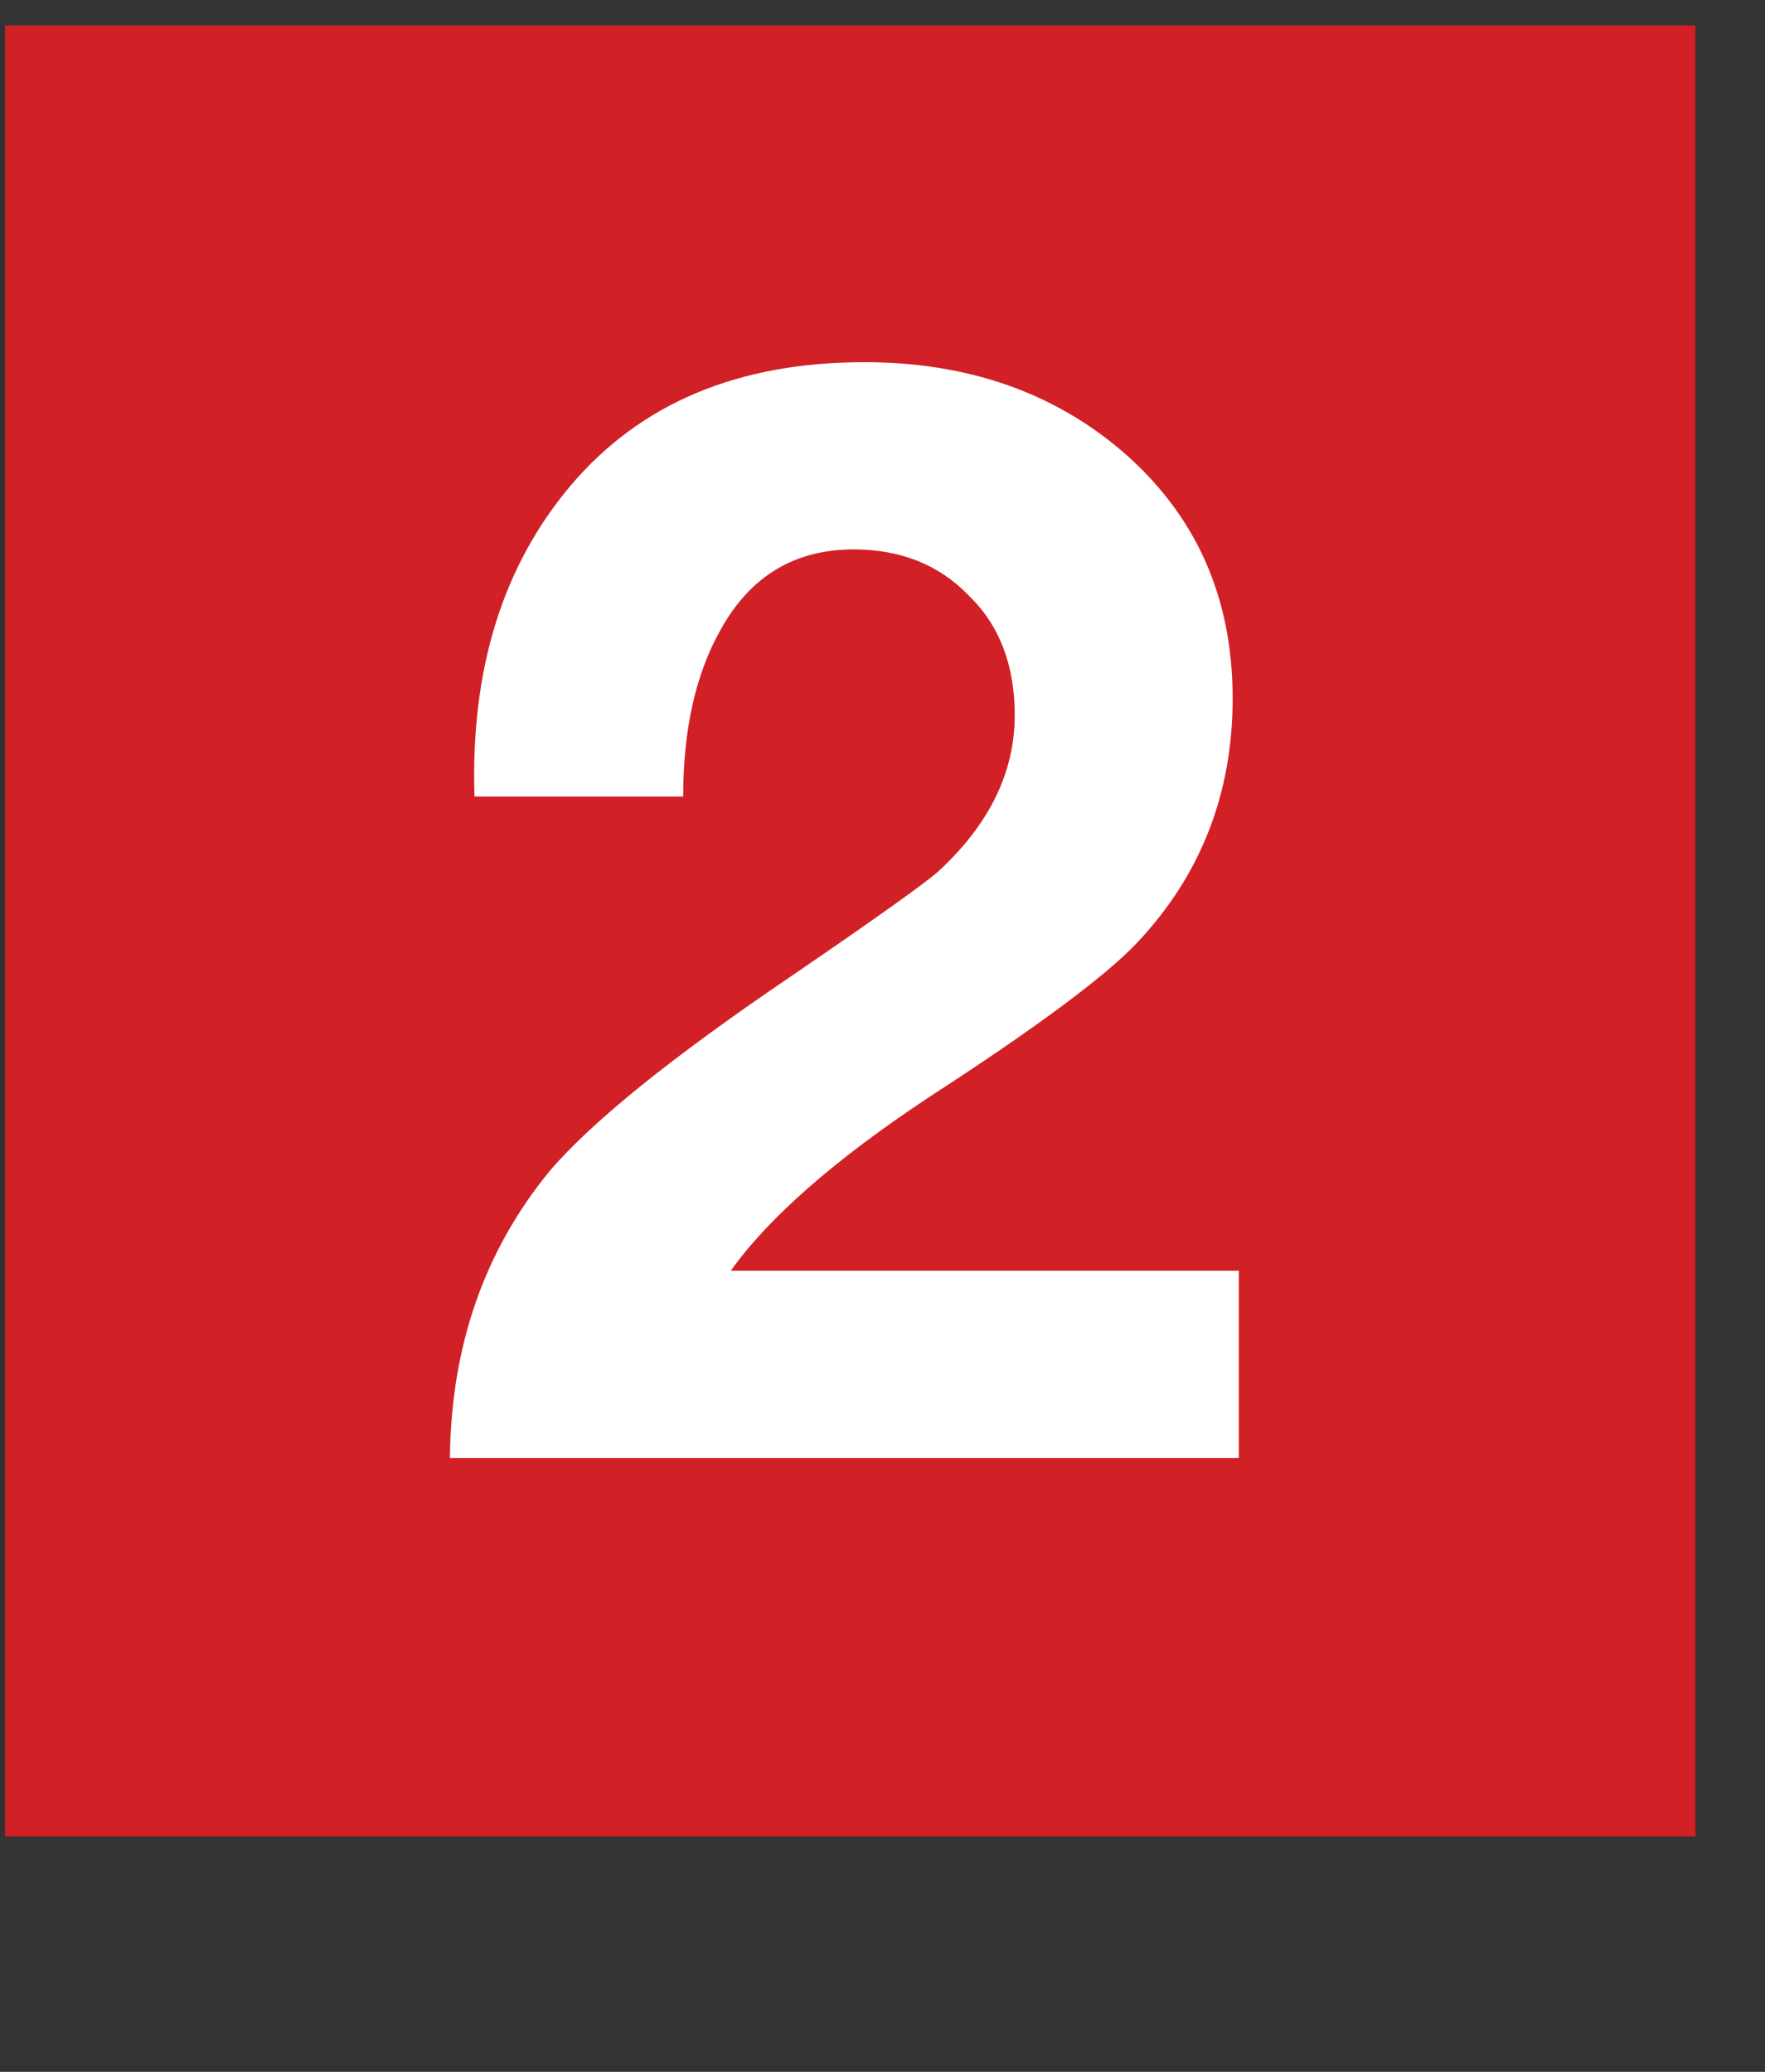 <svg width="23" height="27" viewBox="0 0 23 27" fill="none" xmlns="http://www.w3.org/2000/svg">
<rect x="0" y="0" width="23" height="27" fill="#333333" stroke="none"/>
<rect x="0.066" y="0.33" width="22.027" height="23.602" fill="#D12026"/>
<path d="M8.903 10.38H6.183C6.13 8.727 6.55 7.373 7.443 6.32C8.35 5.253 9.623 4.72 11.263 4.72C12.597 4.72 13.717 5.107 14.623 5.88C15.583 6.707 16.063 7.78 16.063 9.1C16.063 10.34 15.65 11.4 14.823 12.28C14.41 12.72 13.503 13.393 12.103 14.3C10.877 15.113 10.017 15.867 9.523 16.56H16.143V19H5.863C5.877 17.547 6.31 16.3 7.163 15.26C7.71 14.62 8.75 13.78 10.283 12.74C11.377 11.993 12.023 11.533 12.223 11.36C12.89 10.747 13.223 10.067 13.223 9.32C13.223 8.667 13.023 8.147 12.623 7.76C12.237 7.36 11.737 7.16 11.123 7.16C10.35 7.16 9.77 7.513 9.383 8.22C9.063 8.793 8.903 9.513 8.903 10.38Z" fill="white"/>
</svg>
